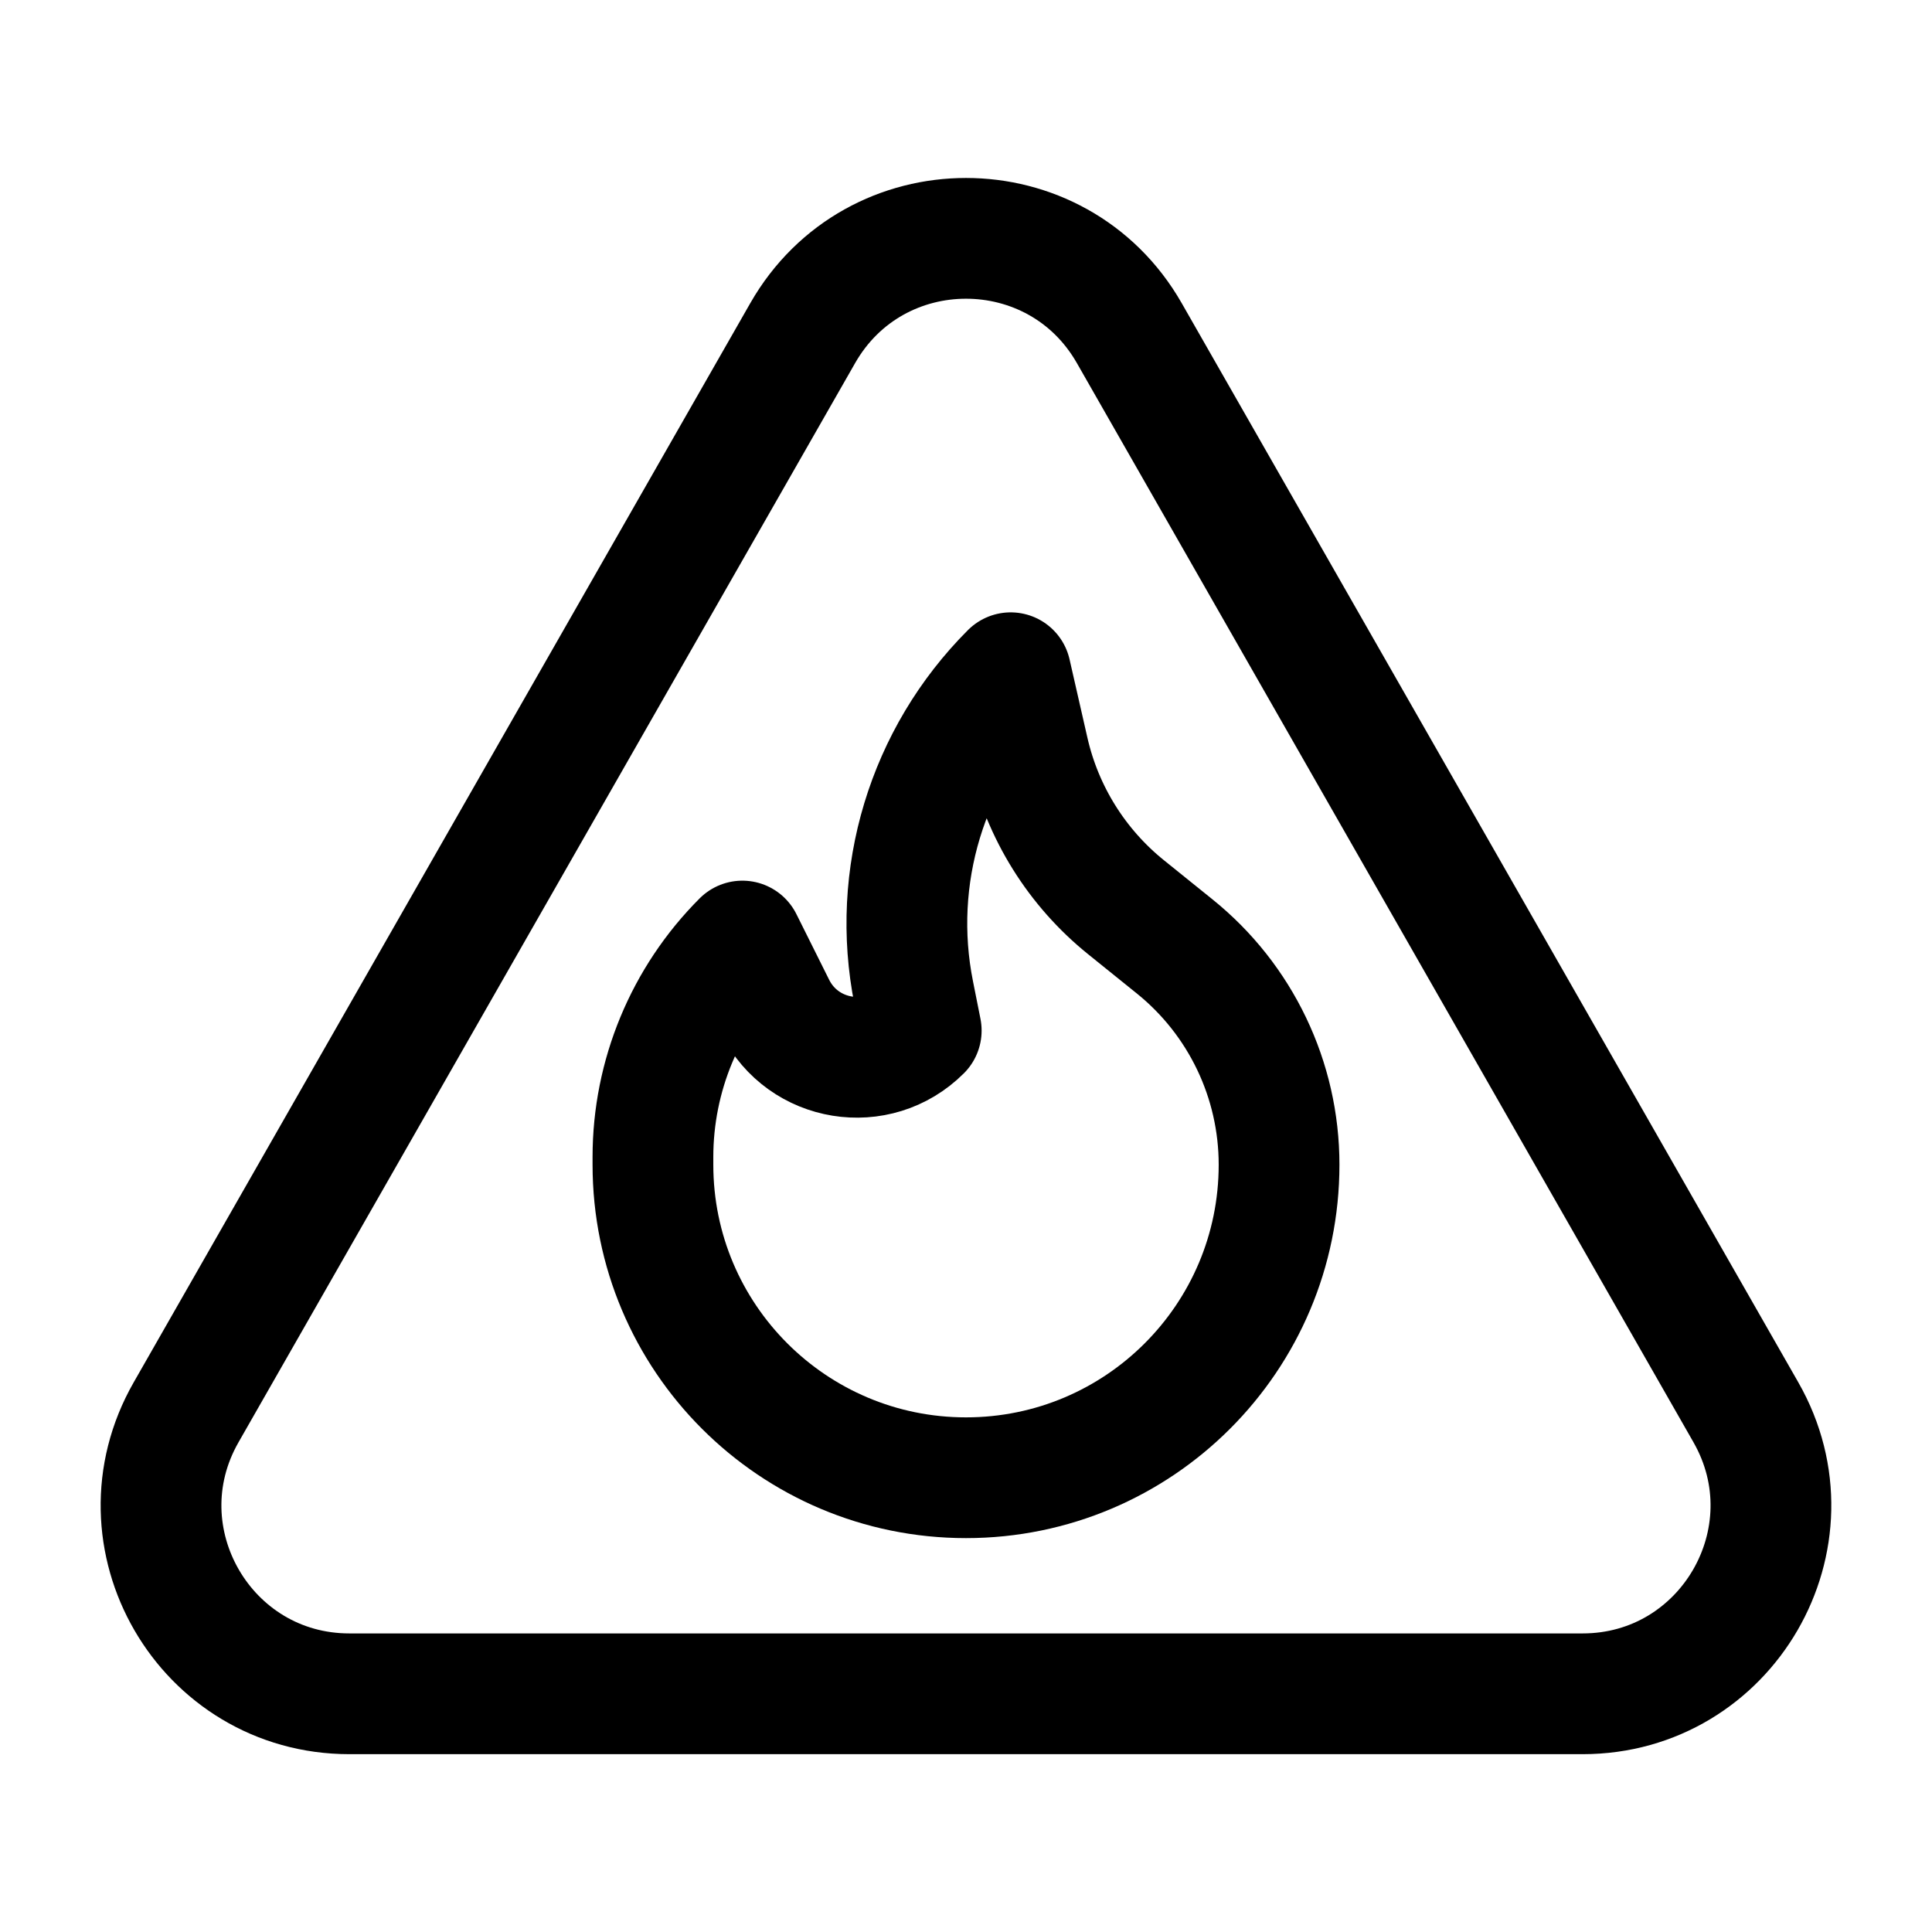 <svg width="24" height="24" viewBox="0 0 24 24" fill="none" xmlns="http://www.w3.org/2000/svg">
<path fill-rule="evenodd" clip-rule="evenodd" d="M14.029 4.139L21.688 17.544C22.578 19.102 21.453 21.041 19.659 21.041H4.341C2.546 21.041 1.421 19.102 2.312 17.544L9.971 4.139C10.868 2.568 13.132 2.568 14.029 4.139Z" stroke="black" stroke-width="1.5" stroke-linecap="round" stroke-linejoin="round"/>
<path fill-rule="evenodd" clip-rule="evenodd" d="M11.444 12.802C10.897 13.349 9.976 13.199 9.63 12.508L9.222 11.69C8.511 12.401 8.111 13.366 8.111 14.373V14.468C8.111 16.616 9.852 18.357 12 18.357C14.148 18.357 15.889 16.616 15.889 14.468C15.889 13.414 15.412 12.417 14.591 11.756L13.988 11.27C13.378 10.778 12.951 10.095 12.777 9.331L12.555 8.357C11.514 9.398 11.062 10.891 11.351 12.335L11.444 12.802Z" stroke="black" stroke-width="1.5" stroke-linecap="round" stroke-linejoin="round"/>
</svg>
